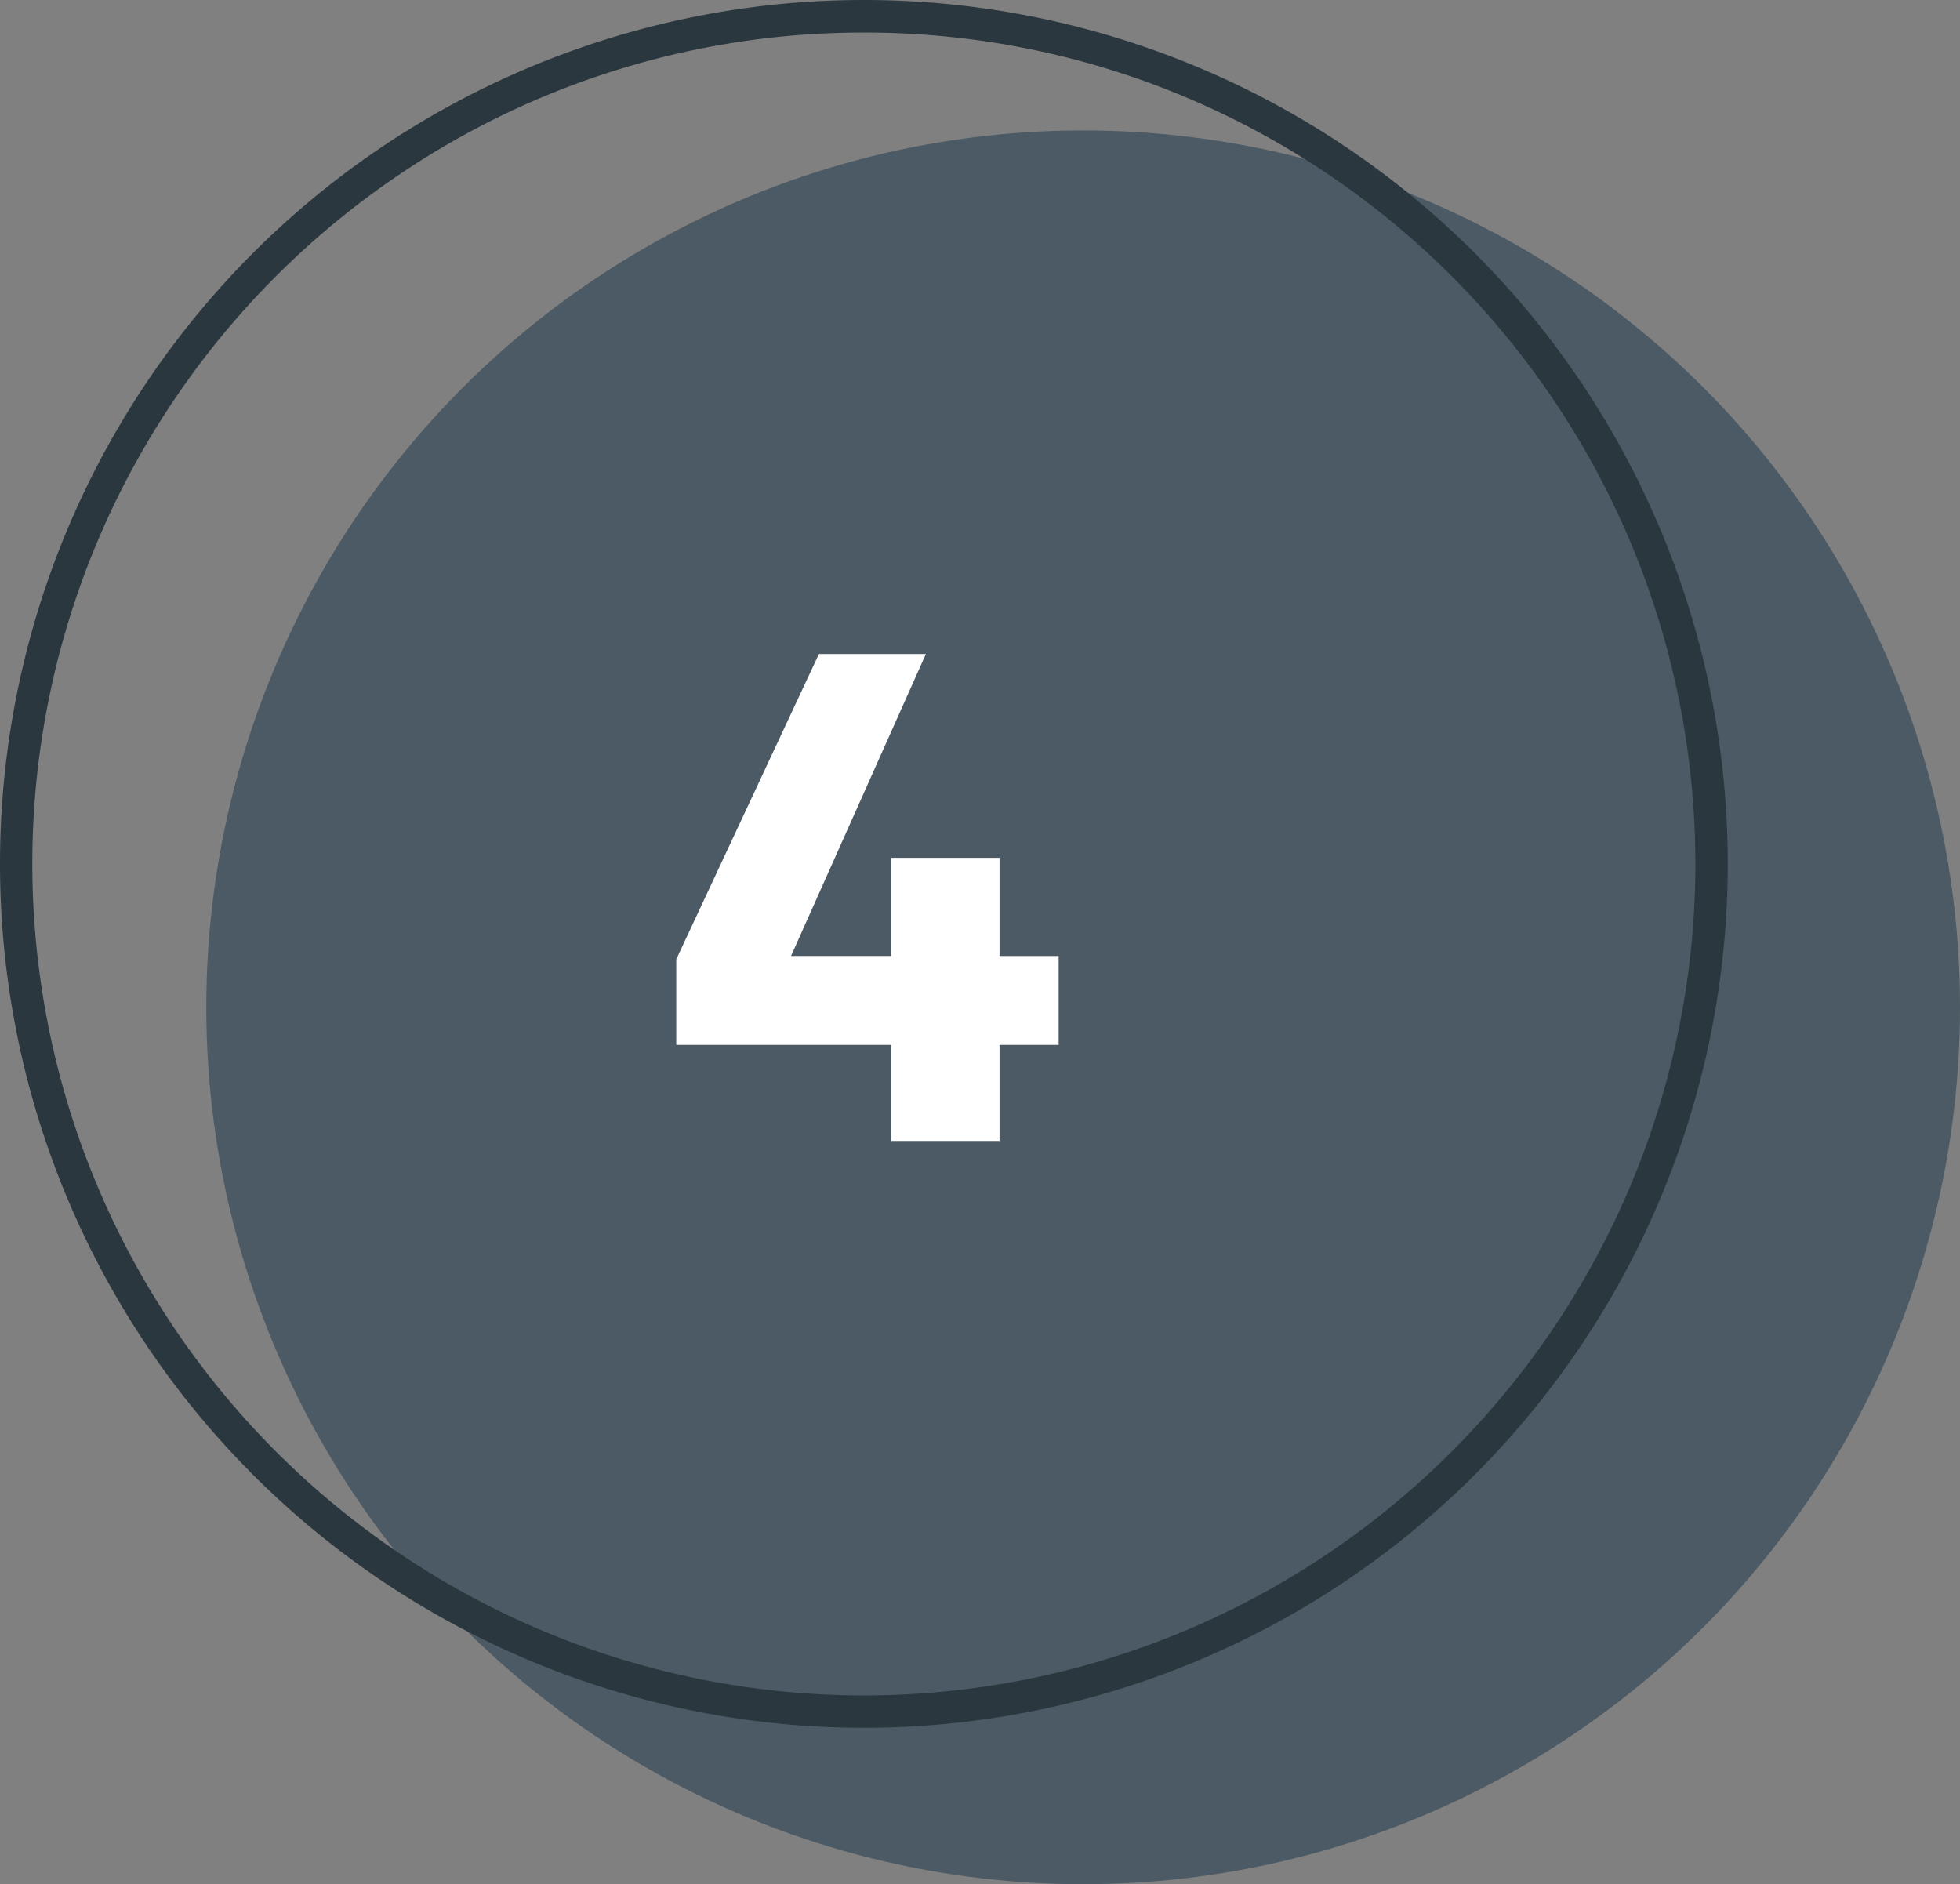 <svg id="Group_28283" data-name="Group 28283" xmlns="http://www.w3.org/2000/svg" width="62.847" height="60.415" viewBox="0 0 62.847 60.415">
  <rect x="0" y="0" width="62.847" height="60.415" fill="#808080" stroke="none"/>
  <ellipse id="Ellipse_1847" data-name="Ellipse 1847" cx="28.116" cy="28.116" rx="28.116" ry="28.116" transform="translate(6.615 4.183)" fill="#4b5a64"/>
  <path id="Ellipse_1846" data-name="Ellipse 1846" d="M27.7,1.045A26.526,26.526,0,0,0,12.8,5.6,26.736,26.736,0,0,0,3.14,17.325,26.619,26.619,0,0,0,5.6,42.6a26.736,26.736,0,0,0,11.728,9.659A26.619,26.619,0,0,0,42.6,49.8a26.736,26.736,0,0,0,9.658-11.728A26.619,26.619,0,0,0,49.8,12.8,26.736,26.736,0,0,0,38.076,3.14,26.487,26.487,0,0,0,27.7,1.045M27.7,0A27.7,27.7,0,1,1,0,27.7,27.7,27.7,0,0,1,27.7,0Z" transform="translate(0 0)" fill="#2a373f"/>
  <path id="Path_57679" data-name="Path 57679" d="M66.808,3.187h3.43l-4.323,9.68h3.212V9.721H72.6v3.147h1.895V15.72H72.6V18.8H69.127V15.72H62.234V12.976Z" transform="translate(-40.55 17.784)" fill="#fff"/>
</svg>
